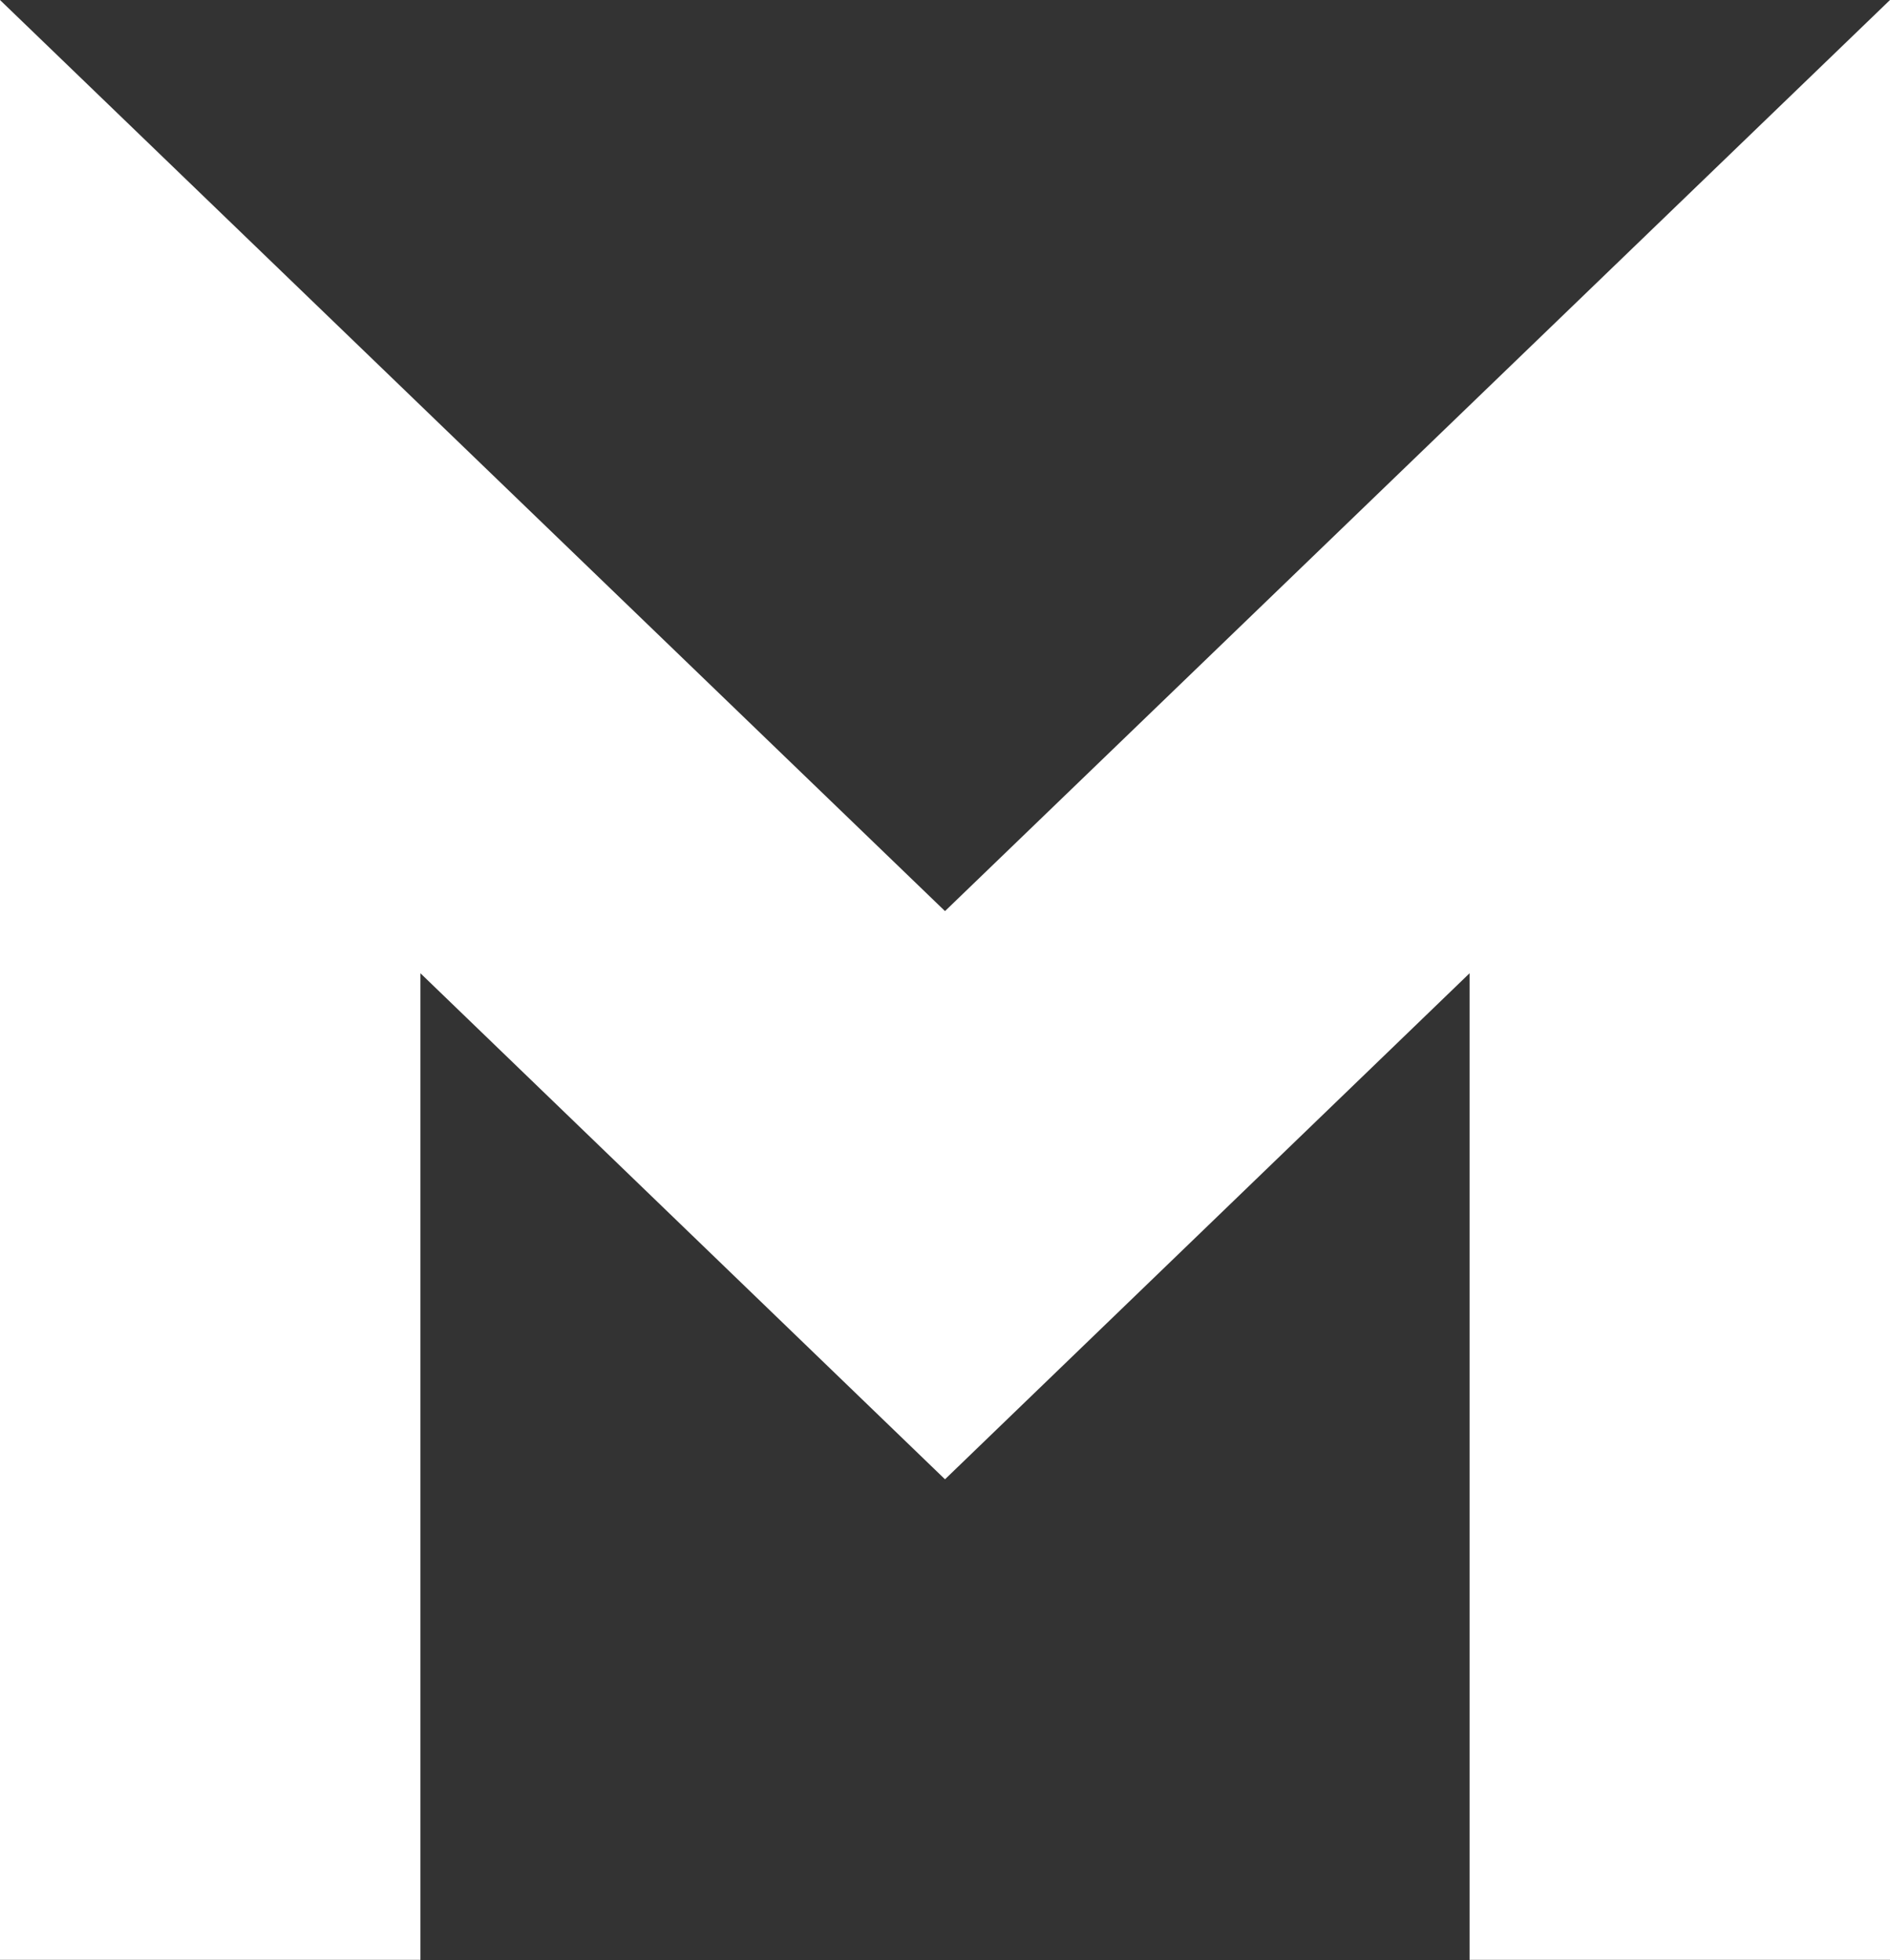 <svg version="1.2" xmlns="http://www.w3.org/2000/svg" viewBox="0 0 1247 1293" width="1247" height="1293">
	<rect x="0" y="0" width="1247" height="1293" fill="#333333" stroke="none"/>
	<title>Monster</title>
	<style>
		.s0 { fill: #ffffff } 
	</style>
	<path id="polygon14" class="s0" d="m277.4 1292.8v-650.8l346.1 333.8 346.1-333.8v650.8h277.4v-1292.8l-623.5 601-623.5-601v1292.8z"/>
</svg>